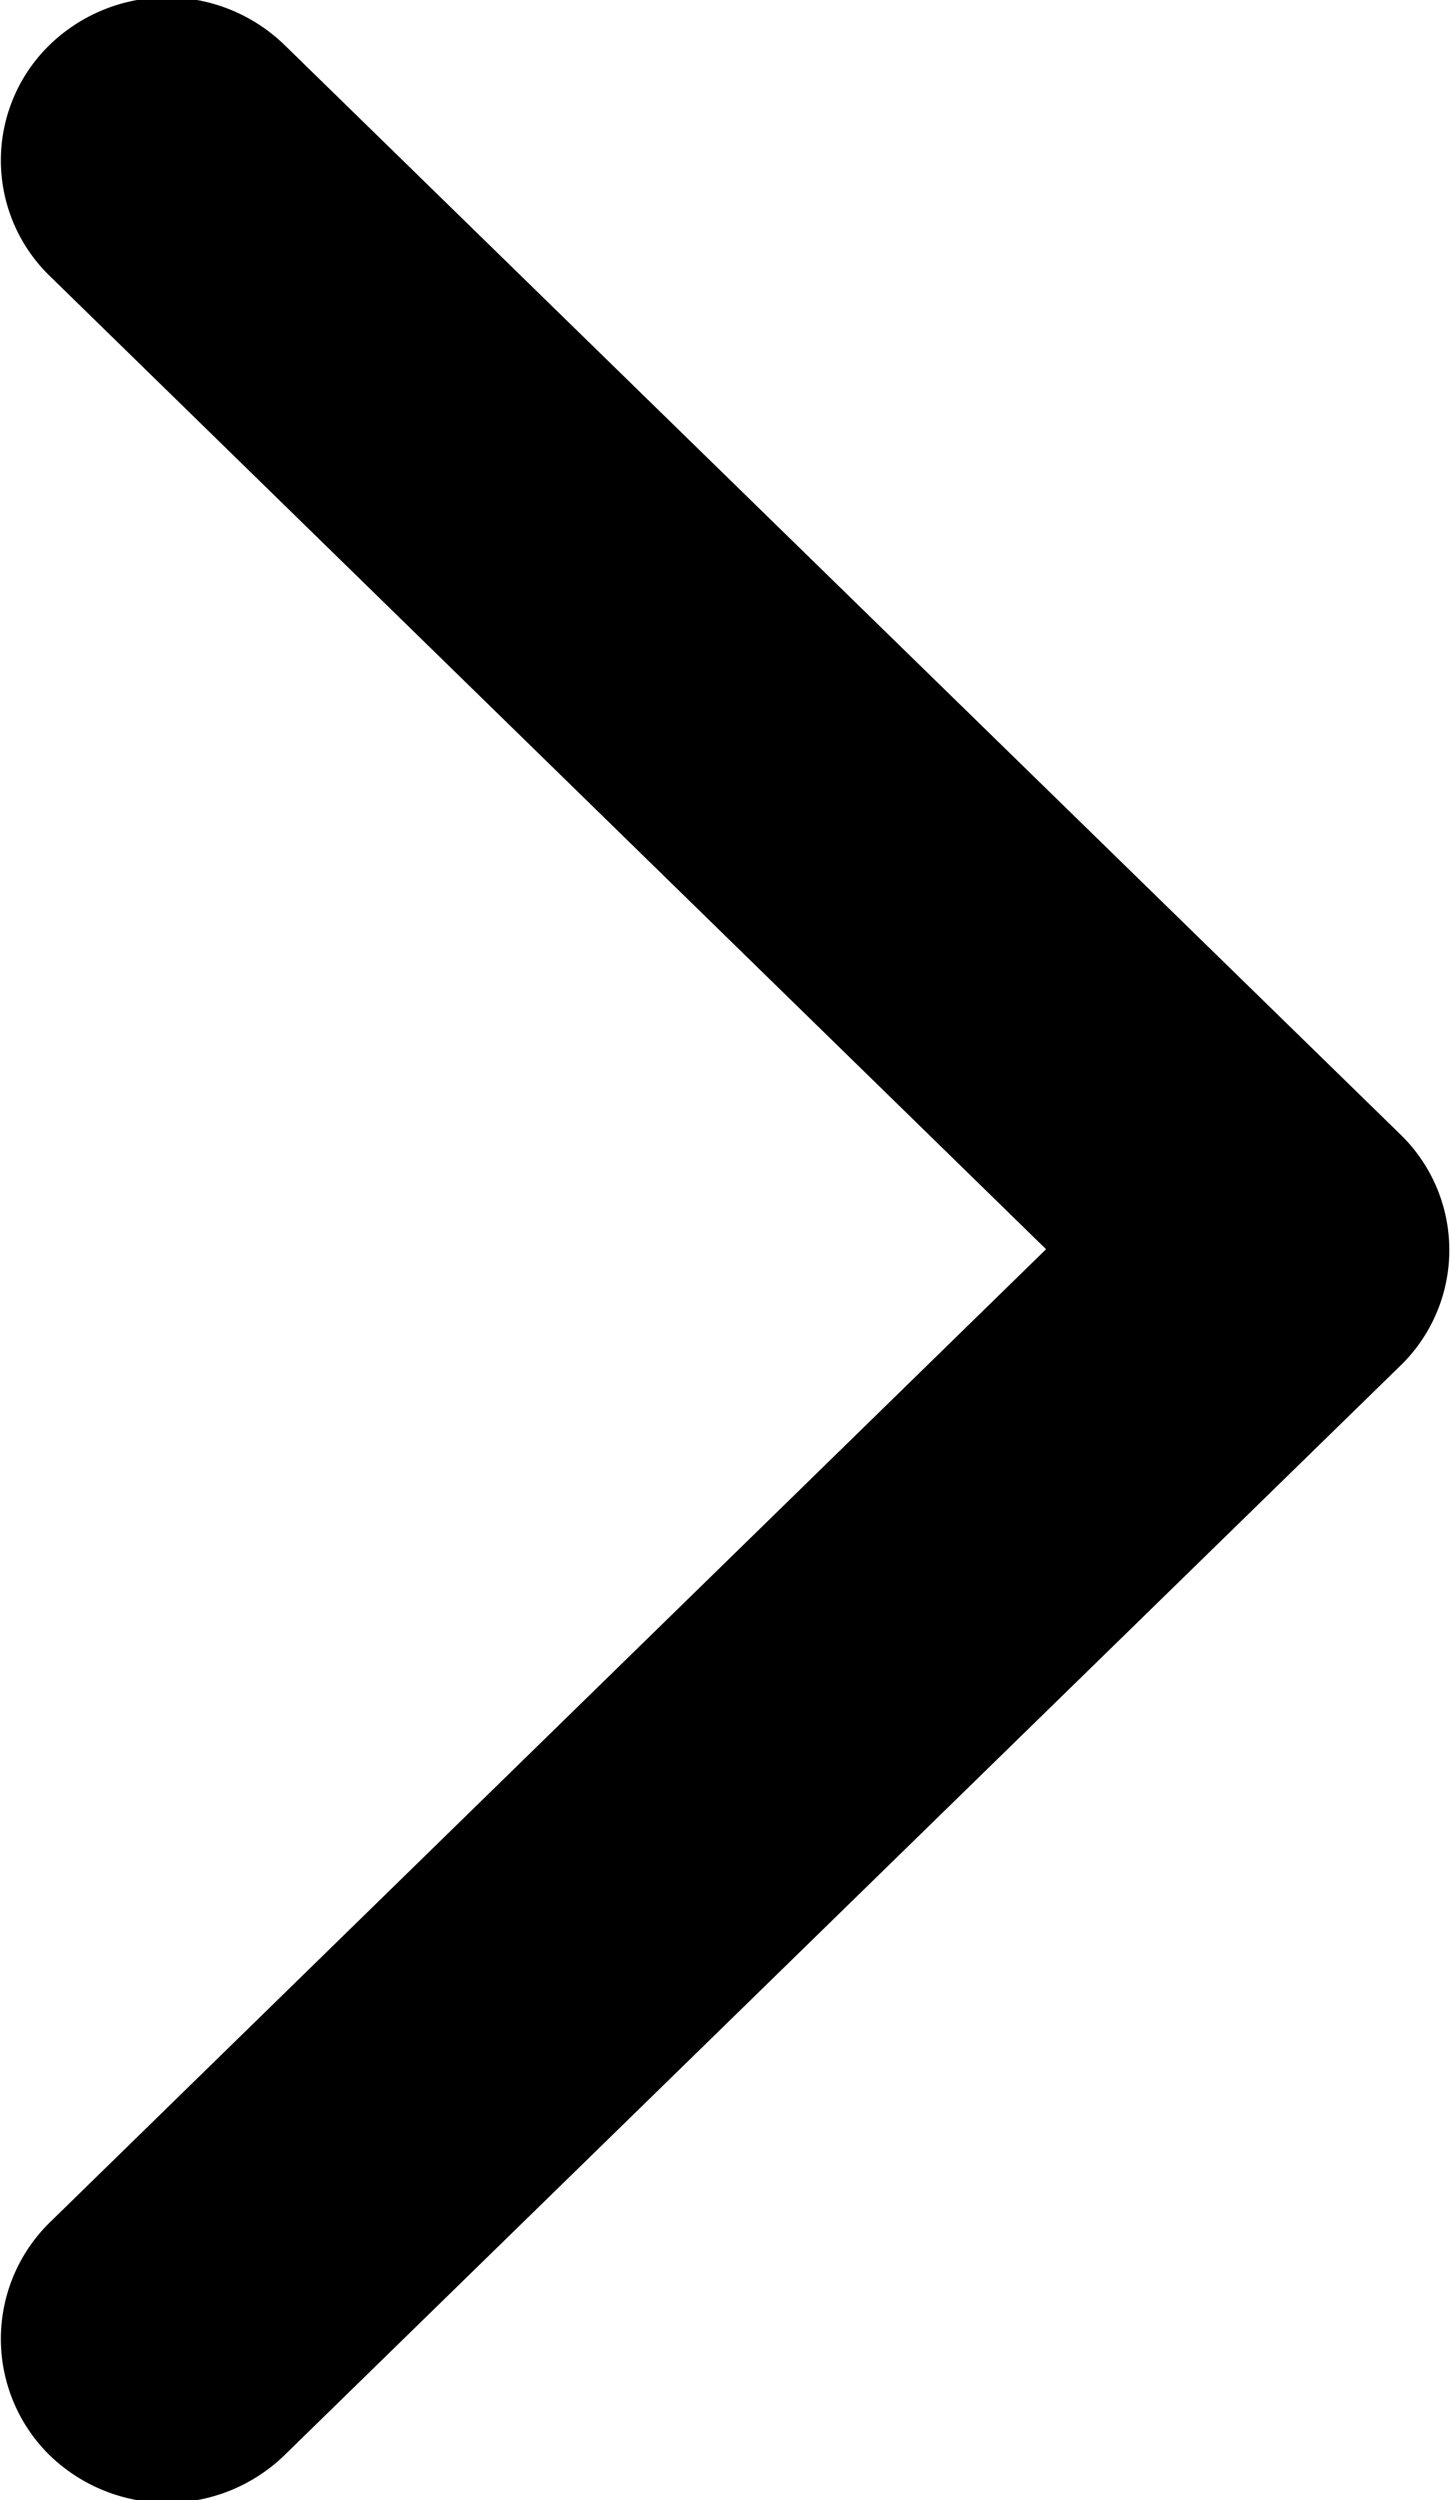 <svg xmlns="http://www.w3.org/2000/svg" width="8.6" height="14.81" viewBox="0 0 8.6 14.81">
  <defs>
    <style>
      .cls-1 {
        fill-rule: evenodd;
      }
    </style>
  </defs>
  <path id="xinayougeimg1" class="cls-1" d="M1721.88,5139.21a0.954,0.954,0,0,0,0,1.36l5.91,5.77-5.91,5.77a0.966,0.966,0,0,0,0,1.37,1,1,0,0,0,1.4,0l6.61-6.45a0.954,0.954,0,0,0,0-1.37l-6.61-6.45A1,1,0,0,0,1721.88,5139.21Z" transform="translate(-1721.59 -5138.94)"/>
</svg>
